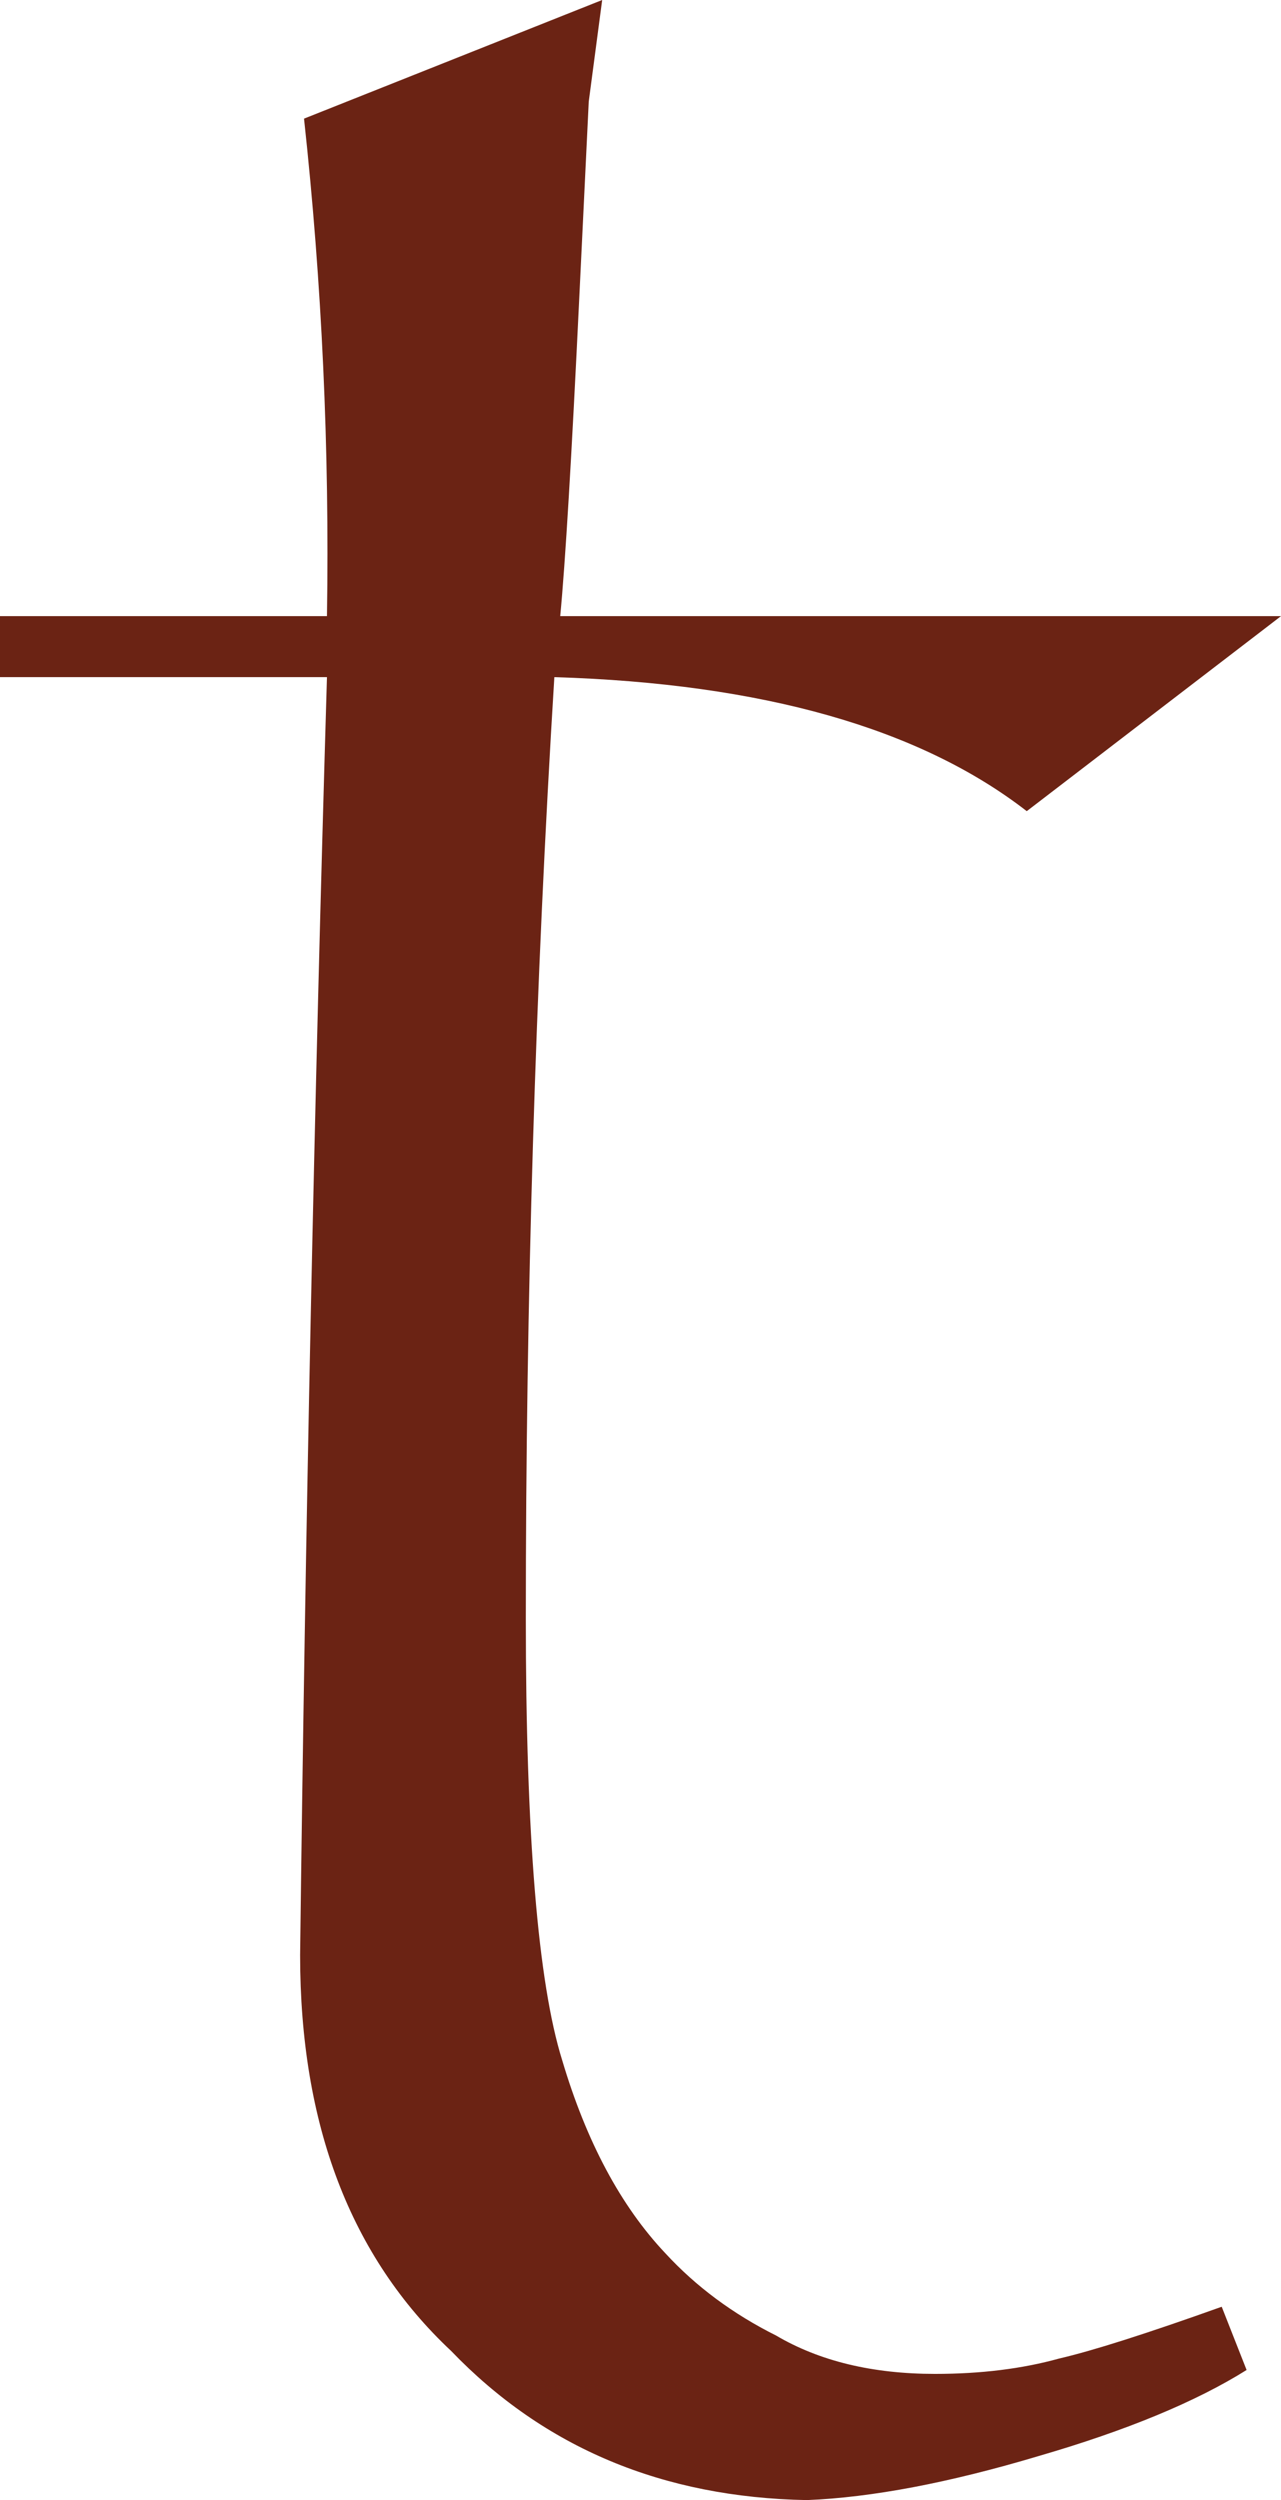 <?xml version="1.0" encoding="UTF-8" standalone="no"?>
<svg xmlns:xlink="http://www.w3.org/1999/xlink" height="446.75px" width="229.0px" xmlns="http://www.w3.org/2000/svg">
  <g transform="matrix(1.0, 0.0, 0.0, 1.0, 123.3, 212.45)">
    <path d="M105.7 -102.35 L60.25 -67.5 Q31.55 -89.75 -24.2 -91.45 -29.3 -8.7 -29.3 76.75 -29.3 134.85 -22.8 155.7 -16.3 177.55 -4.35 190.2 3.85 199.1 15.45 204.9 27.1 211.75 43.85 211.75 56.15 211.75 66.05 209.0 74.95 206.95 95.1 199.75 L99.55 211.05 Q85.9 219.6 62.3 226.45 38.35 233.6 20.95 234.3 -17.7 233.6 -42.65 207.65 -69.65 182.35 -69.65 136.9 -68.25 22.7 -64.85 -91.45 L-123.3 -91.45 -123.3 -102.35 -64.85 -102.35 Q-64.15 -147.15 -68.95 -191.25 L-15.65 -212.45 -18.05 -194.3 -19.75 -159.1 Q-21.8 -116.4 -23.15 -102.35 L105.7 -102.35" fill="#6b2314" fill-rule="evenodd" stroke="none"/>
  </g>
</svg>
